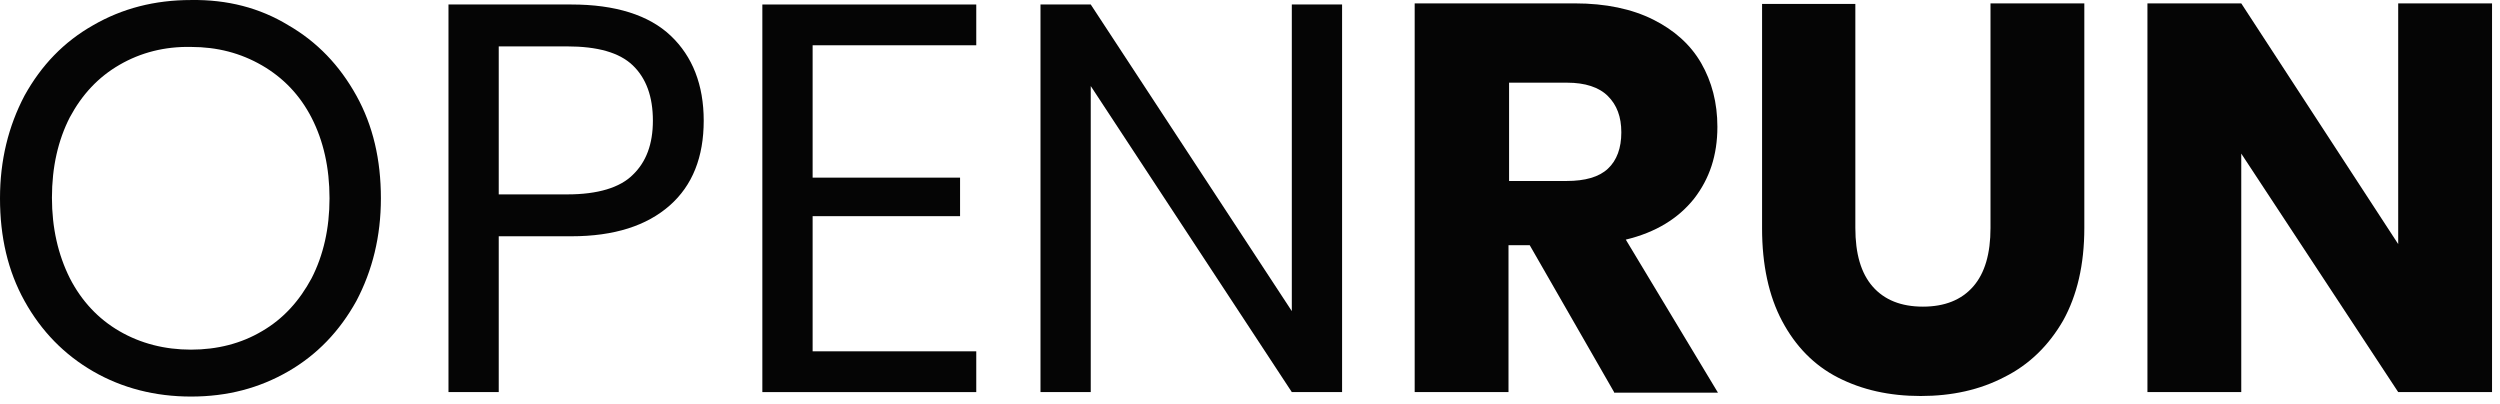 <?xml version="1.0" encoding="utf-8"?><svg class="name" width="204" height="33" viewBox="0 0 204 33" fill="none" xmlns="http://www.w3.org/2000/svg"><path d="M23.516 2.053C25.886 3.42 27.709 5.334 29.076 7.795C30.443 10.256 31.081 13.036 31.081 16.181C31.081 19.28 30.398 22.06 29.076 24.566C27.709 27.027 25.886 28.941 23.516 30.309C21.146 31.676 18.549 32.359 15.586 32.359C12.669 32.359 9.981 31.676 7.611 30.309C5.241 28.941 3.372 27.027 2.005 24.566C0.638 22.105 0 19.325 0 16.181C0 13.082 0.684 10.302 2.005 7.795C3.372 5.334 5.195 3.42 7.611 2.053C9.981 0.686 12.624 0.002 15.586 0.002C18.549 -0.043 21.192 0.64 23.516 2.053ZM9.753 5.289C8.021 6.291 6.699 7.704 5.697 9.573C4.74 11.441 4.238 13.629 4.238 16.135C4.238 18.596 4.74 20.784 5.697 22.698C6.654 24.566 8.021 26.025 9.753 27.027C11.485 28.03 13.444 28.531 15.586 28.531C17.728 28.531 19.688 28.03 21.374 27.027C23.106 26.025 24.427 24.566 25.43 22.698C26.387 20.829 26.889 18.642 26.889 16.181C26.889 13.674 26.387 11.487 25.43 9.618C24.473 7.75 23.106 6.337 21.374 5.334C19.642 4.332 17.728 3.83 15.586 3.83C13.444 3.785 11.485 4.286 9.753 5.289Z" fill="#050505"></path><path d="M40.697 19.28V31.995H36.596V0.367H46.622C50.222 0.367 52.957 1.233 54.734 2.919C56.511 4.605 57.423 6.929 57.423 9.846C57.423 12.808 56.511 15.133 54.643 16.773C52.774 18.414 50.131 19.28 46.622 19.28H40.697ZM51.635 14.267C52.729 13.219 53.276 11.76 53.276 9.846C53.276 7.886 52.729 6.382 51.635 5.334C50.541 4.286 48.764 3.785 46.257 3.785H40.697V15.862H46.303C48.764 15.862 50.587 15.315 51.635 14.267Z" fill="#050505"></path><path d="M66.31 3.694V14.495H78.341V17.639H66.31V28.668H79.663V31.995H62.208V0.367H79.663V3.694H66.31Z" fill="#050505"></path><path d="M109.514 31.995H105.412L89.005 7.02V31.995H84.904V0.367H89.005L105.412 25.387V0.367H109.514V31.995Z" fill="#050505"></path><path d="M131.708 31.995L124.826 20.009H123.094V31.995H115.438V0.276H128.518C131.024 0.276 133.166 0.731 134.898 1.597C136.63 2.463 137.951 3.648 138.817 5.152C139.683 6.656 140.139 8.388 140.139 10.347C140.139 12.671 139.501 14.586 138.225 16.226C136.949 17.821 135.126 18.961 132.665 19.553L140.184 32.04H131.708V31.995ZM123.094 14.768H127.834C129.338 14.768 130.477 14.449 131.206 13.765C131.936 13.082 132.3 12.079 132.3 10.803C132.3 9.527 131.936 8.57 131.206 7.841C130.477 7.112 129.338 6.747 127.88 6.747H123.14V14.768H123.094Z" fill="#050505"></path><path d="M151.396 0.276V18.596C151.396 20.692 151.851 22.288 152.808 23.381C153.766 24.475 155.133 25.022 156.91 25.022C158.687 25.022 160.055 24.475 161.012 23.381C161.969 22.288 162.425 20.692 162.425 18.596V0.276H170.081V18.596C170.081 21.604 169.488 24.11 168.349 26.161C167.164 28.212 165.569 29.762 163.564 30.764C161.559 31.812 159.28 32.314 156.728 32.314C154.176 32.314 151.943 31.812 149.983 30.81C148.023 29.807 146.519 28.258 145.426 26.207C144.332 24.156 143.785 21.604 143.785 18.642V0.321H151.396V0.276Z" fill="#050505"></path><path d="M203.35 31.995H195.693L182.887 12.535V31.995H175.231V0.276H182.887L195.693 19.918V0.276H203.35V31.995Z" fill="#050505"></path></svg>